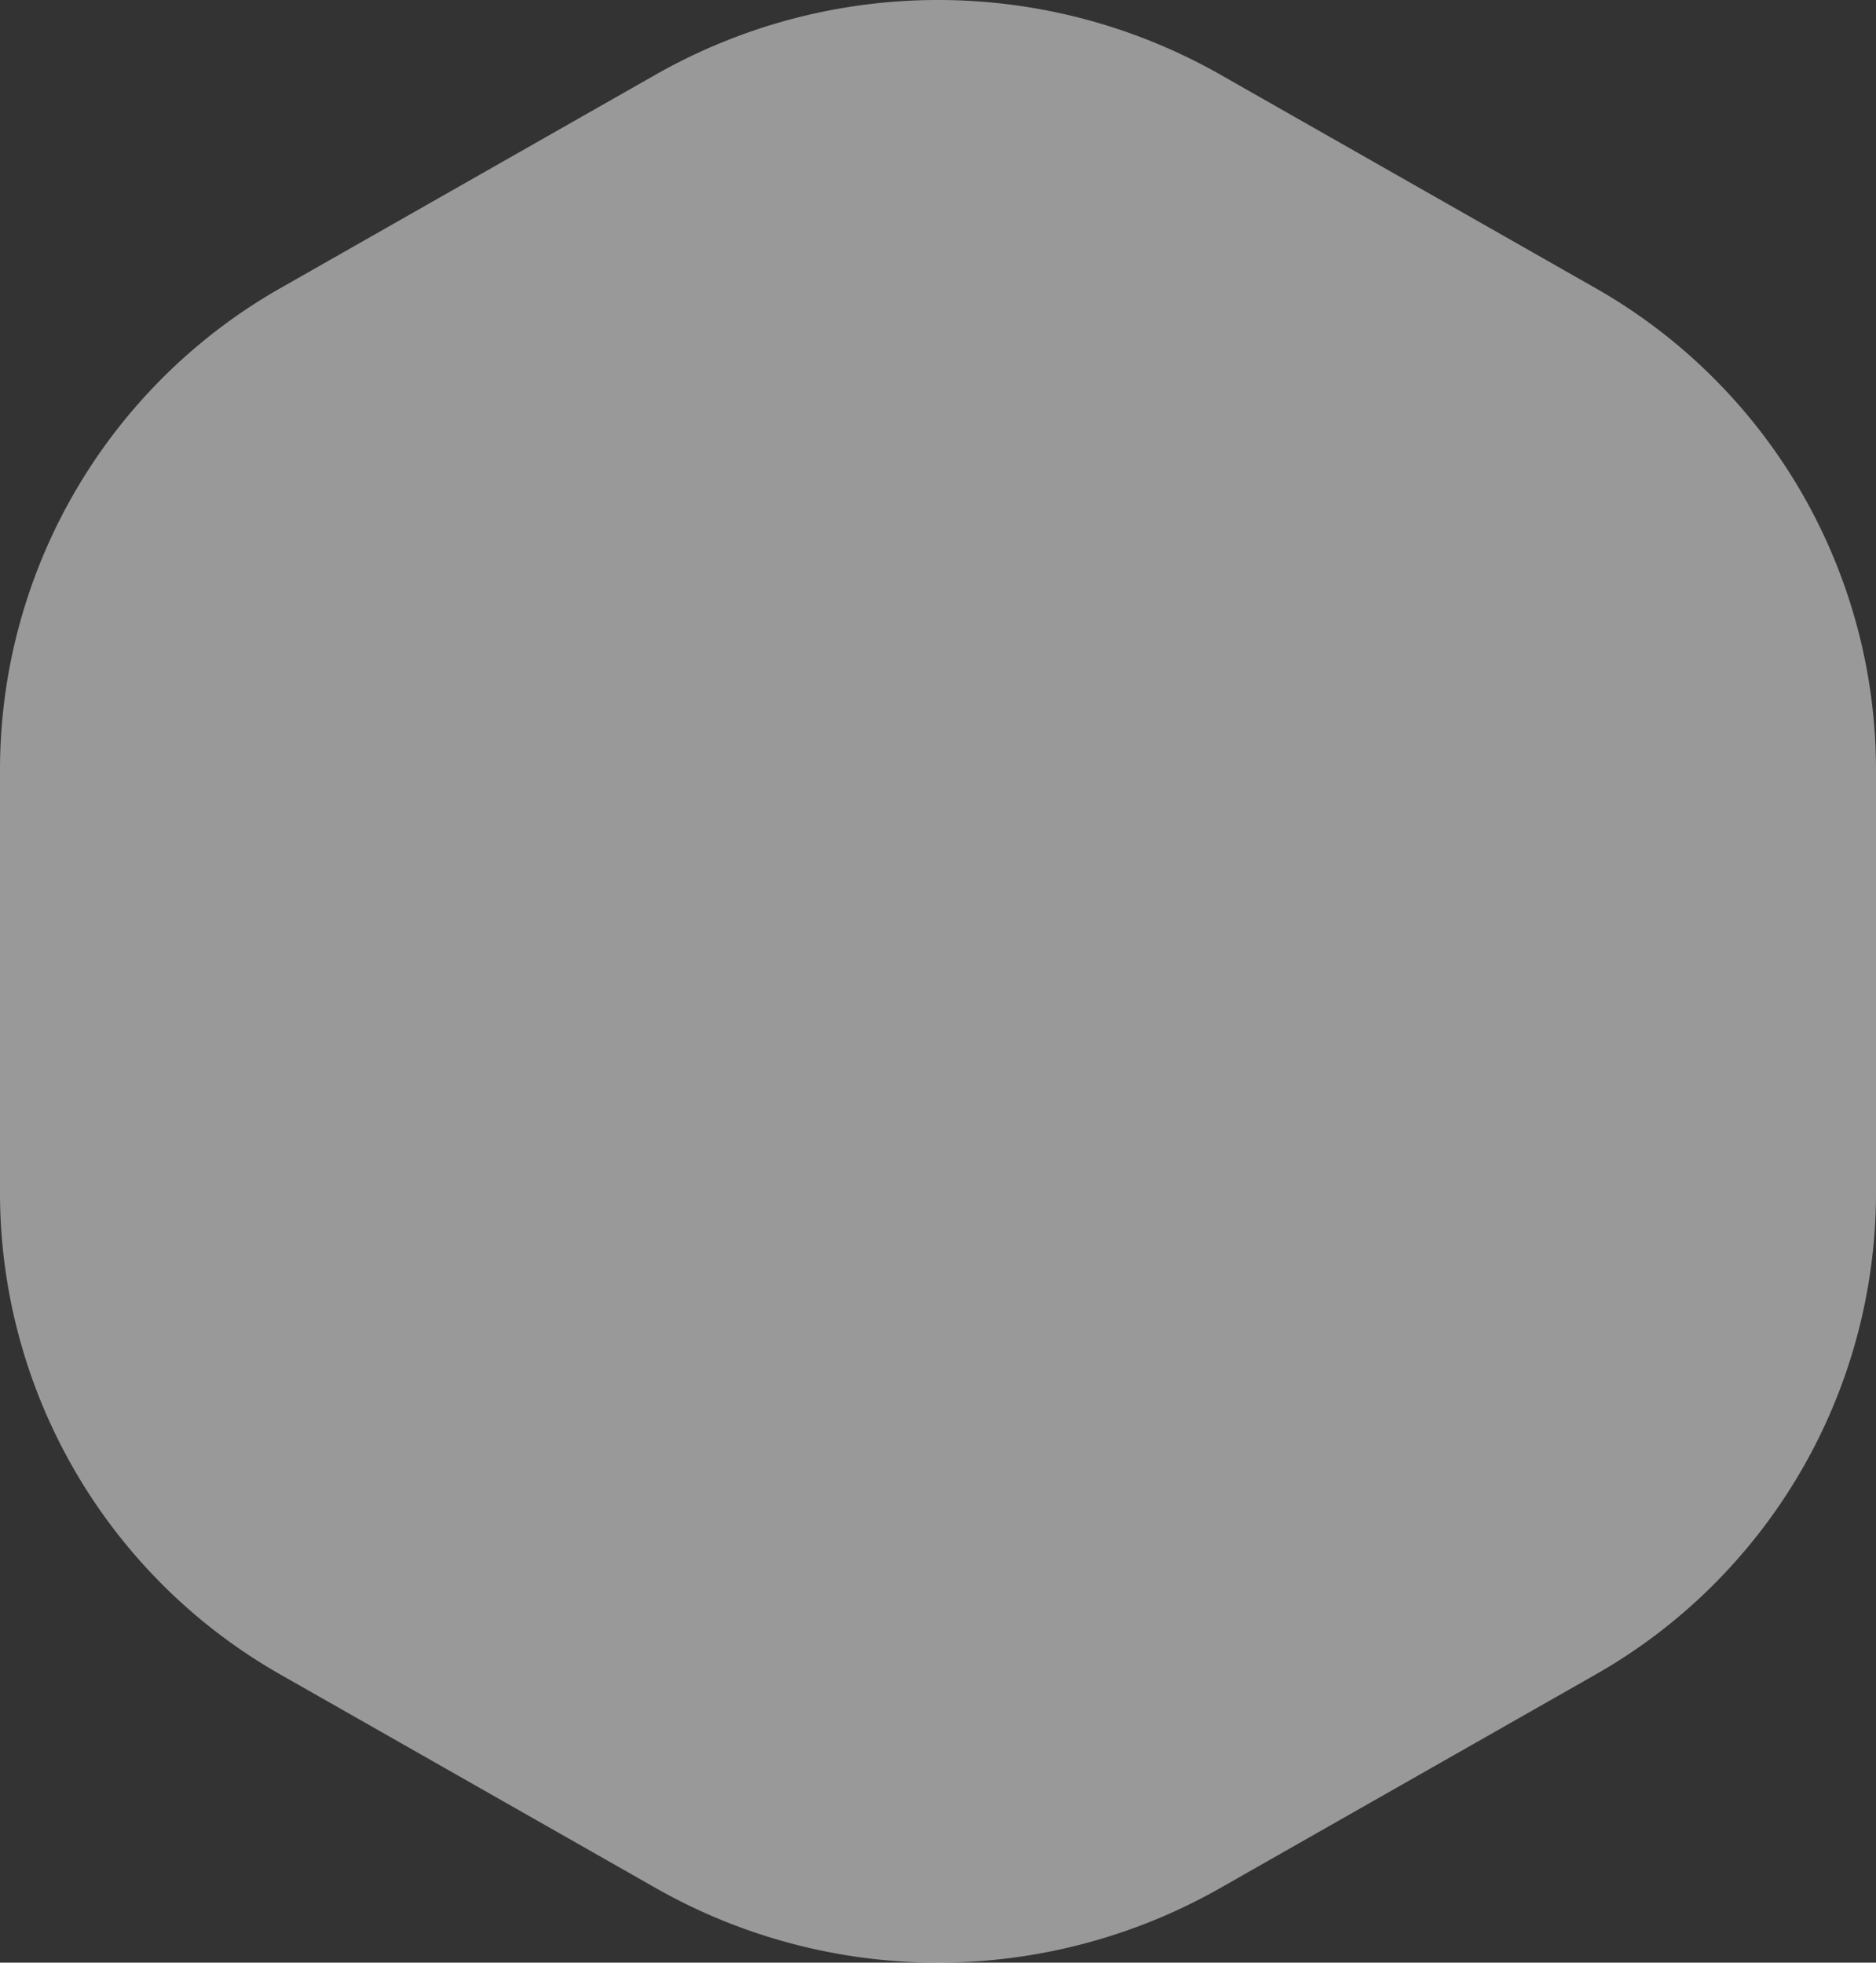 <svg xmlns="http://www.w3.org/2000/svg" width="224.063" height="234.419" viewBox="0 0 224.063 234.419"><rect x="0" y="0" width="224.063" height="234.419" fill="#333333" stroke="none"/><path d="M134.686,85.7V34.876A66.217,66.217,0,0,0,101-22.616L56.339-48.028a68.233,68.233,0,0,0-67.369,0L-55.694-22.616A66.217,66.217,0,0,0-89.377,34.876V85.7a66.217,66.217,0,0,0,33.683,57.493L-11.03,168.6a68.233,68.233,0,0,0,67.369,0L101,143.192A66.217,66.217,0,0,0,134.686,85.7" transform="translate(89.377 56.922)" fill="#fff" opacity="0.5"/></svg>
